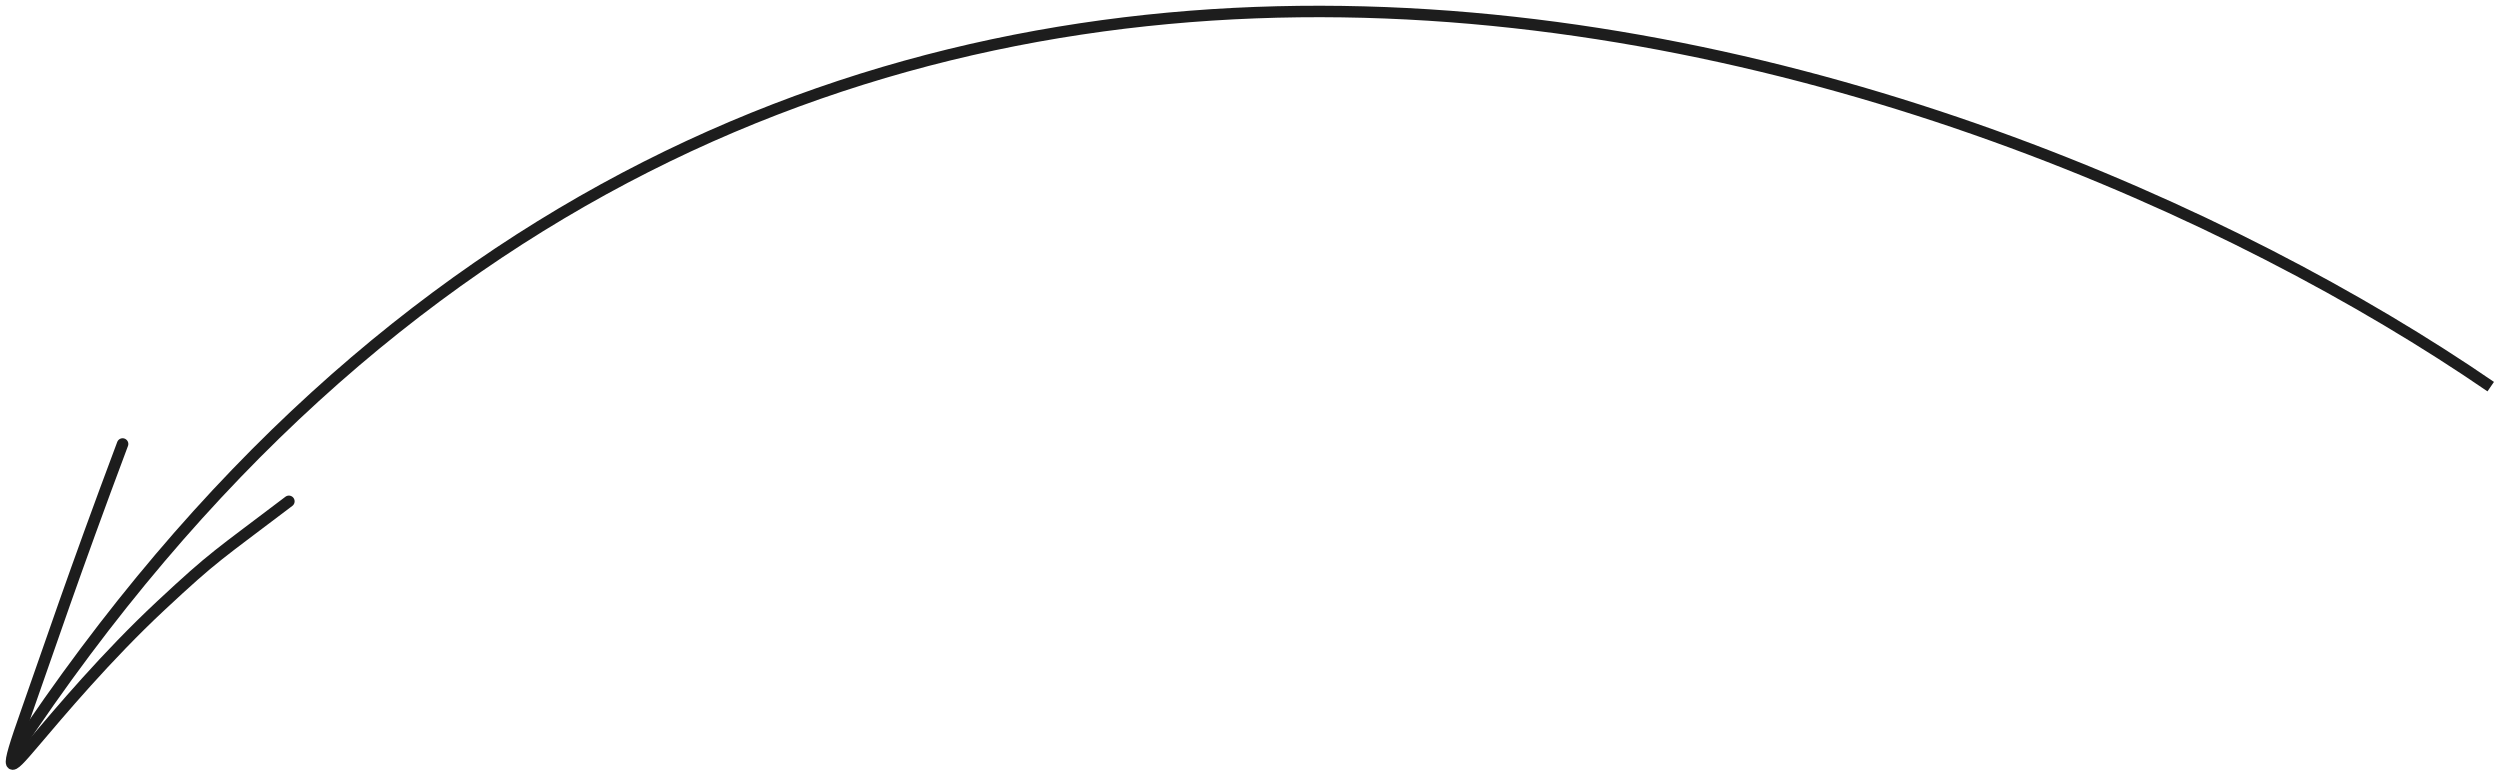 <?xml version="1.0" encoding="UTF-8"?> <svg xmlns="http://www.w3.org/2000/svg" width="218" height="68" fill="none"><path stroke="#1D1D1D" d="M217.191 33.715c-44.666-30.667-150.4-67.2-216 32"></path><path stroke="#1D1D1D" stroke-linecap="round" d="M10.691 38.715C6.335 50.33 4.38 56.247 2.333 62.033c-2.046 5.786-1.65 5.39.6 2.744 2.25-2.646 6.342-7.53 11.09-11.96 4.747-4.43 4.928-4.358 11.168-9.102"></path></svg> 
